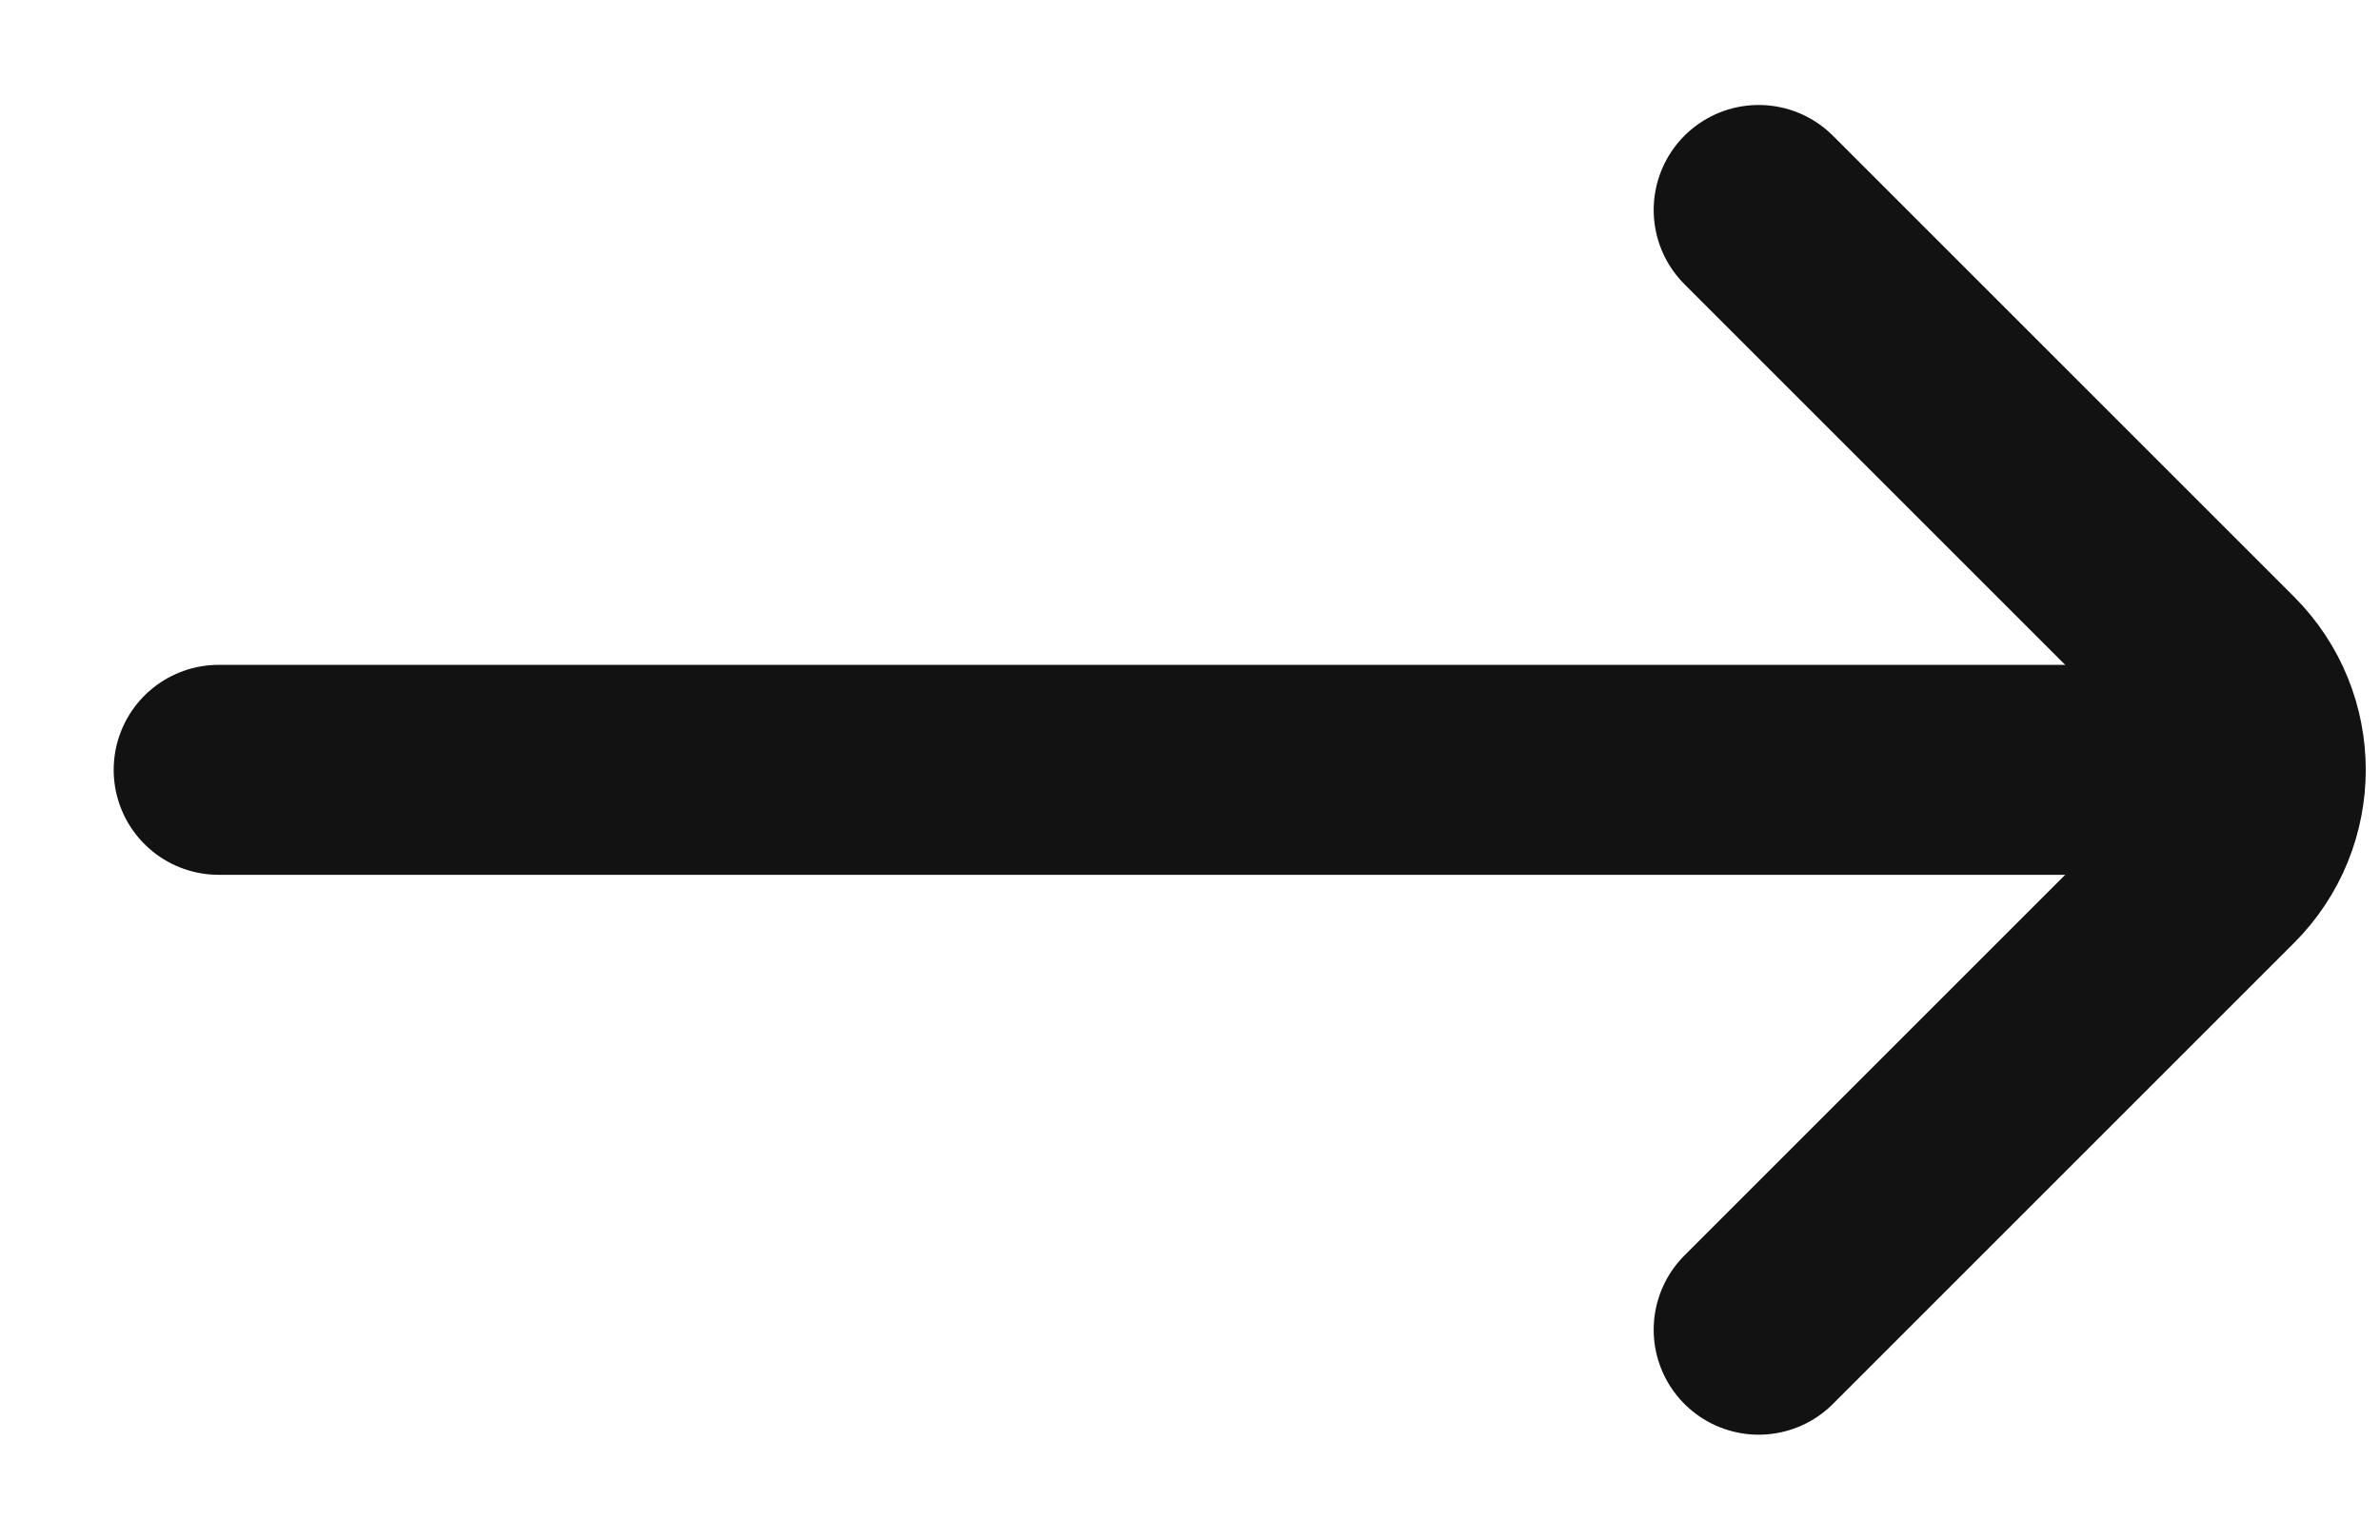 <svg width="17" height="11" viewBox="0 0 17 11" fill="none" xmlns="http://www.w3.org/2000/svg">
<path d="M12.562 9.5L15.855 6.207C16.246 5.817 16.246 5.183 15.855 4.793L12.562 1.5" stroke="#121212" stroke-width="1.5" stroke-linecap="round"/>
<path d="M15.562 5.5L1.562 5.5" stroke="#121212" stroke-width="1.5" stroke-linecap="round"/>
</svg>
